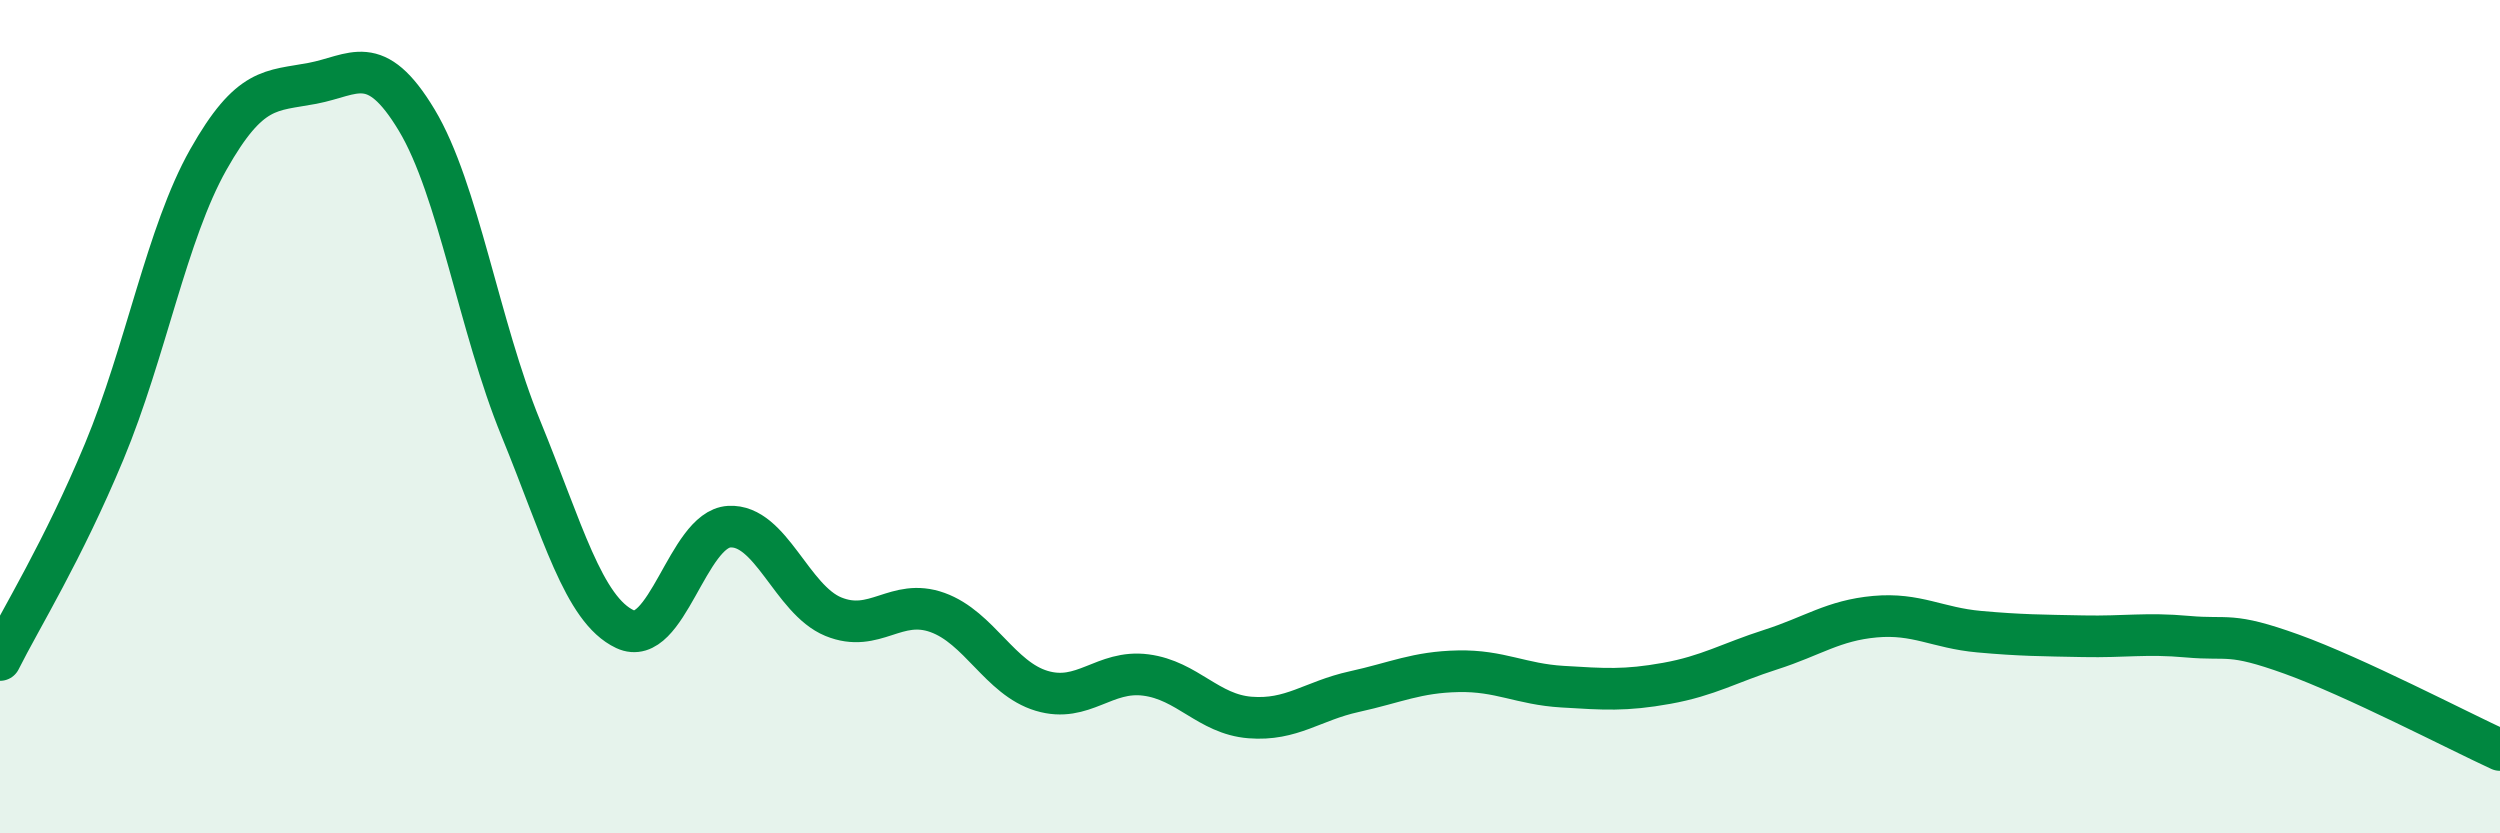 
    <svg width="60" height="20" viewBox="0 0 60 20" xmlns="http://www.w3.org/2000/svg">
      <path
        d="M 0,15.84 C 0.5,14.84 1.5,13.24 2.5,10.84 C 3.5,8.44 4,5.6 5,3.83 C 6,2.06 6.5,2.19 7.5,2 C 8.5,1.81 9,1.22 10,2.88 C 11,4.54 11.5,7.84 12.5,10.28 C 13.5,12.72 14,14.63 15,15.1 C 16,15.57 16.5,12.7 17.5,12.64 C 18.5,12.58 19,14.39 20,14.8 C 21,15.21 21.5,14.34 22.5,14.7 C 23.5,15.06 24,16.28 25,16.58 C 26,16.88 26.5,16.07 27.5,16.2 C 28.5,16.33 29,17.14 30,17.22 C 31,17.3 31.5,16.82 32.5,16.6 C 33.5,16.38 34,16.13 35,16.11 C 36,16.09 36.5,16.42 37.5,16.48 C 38.5,16.54 39,16.58 40,16.4 C 41,16.22 41.5,15.91 42.5,15.59 C 43.5,15.27 44,14.89 45,14.8 C 46,14.71 46.5,15.07 47.5,15.16 C 48.5,15.25 49,15.25 50,15.27 C 51,15.29 51.5,15.19 52.5,15.28 C 53.5,15.37 53.5,15.16 55,15.7 C 56.5,16.24 59,17.54 60,18L60 20L0 20Z"
        fill="#008740"
        opacity="0.1"
        stroke-linecap="round"
        stroke-linejoin="round"
      />
      <path
        d="M 0,15.84 C 0.5,14.84 1.5,13.24 2.5,10.84 C 3.5,8.44 4,5.6 5,3.83 C 6,2.06 6.5,2.19 7.5,2 C 8.5,1.81 9,1.22 10,2.88 C 11,4.54 11.5,7.84 12.5,10.28 C 13.5,12.72 14,14.63 15,15.1 C 16,15.57 16.5,12.7 17.5,12.64 C 18.5,12.58 19,14.39 20,14.8 C 21,15.21 21.5,14.34 22.5,14.7 C 23.5,15.06 24,16.28 25,16.58 C 26,16.88 26.5,16.07 27.5,16.2 C 28.5,16.33 29,17.14 30,17.22 C 31,17.3 31.5,16.82 32.5,16.6 C 33.5,16.38 34,16.13 35,16.11 C 36,16.09 36.5,16.42 37.5,16.48 C 38.5,16.54 39,16.58 40,16.4 C 41,16.22 41.5,15.91 42.5,15.59 C 43.5,15.27 44,14.89 45,14.8 C 46,14.71 46.5,15.07 47.5,15.16 C 48.5,15.25 49,15.25 50,15.27 C 51,15.29 51.5,15.19 52.5,15.28 C 53.5,15.37 53.5,15.16 55,15.7 C 56.5,16.24 59,17.54 60,18"
        stroke="#008740"
        stroke-width="1"
        fill="none"
        stroke-linecap="round"
        stroke-linejoin="round"
      />
    </svg>
  